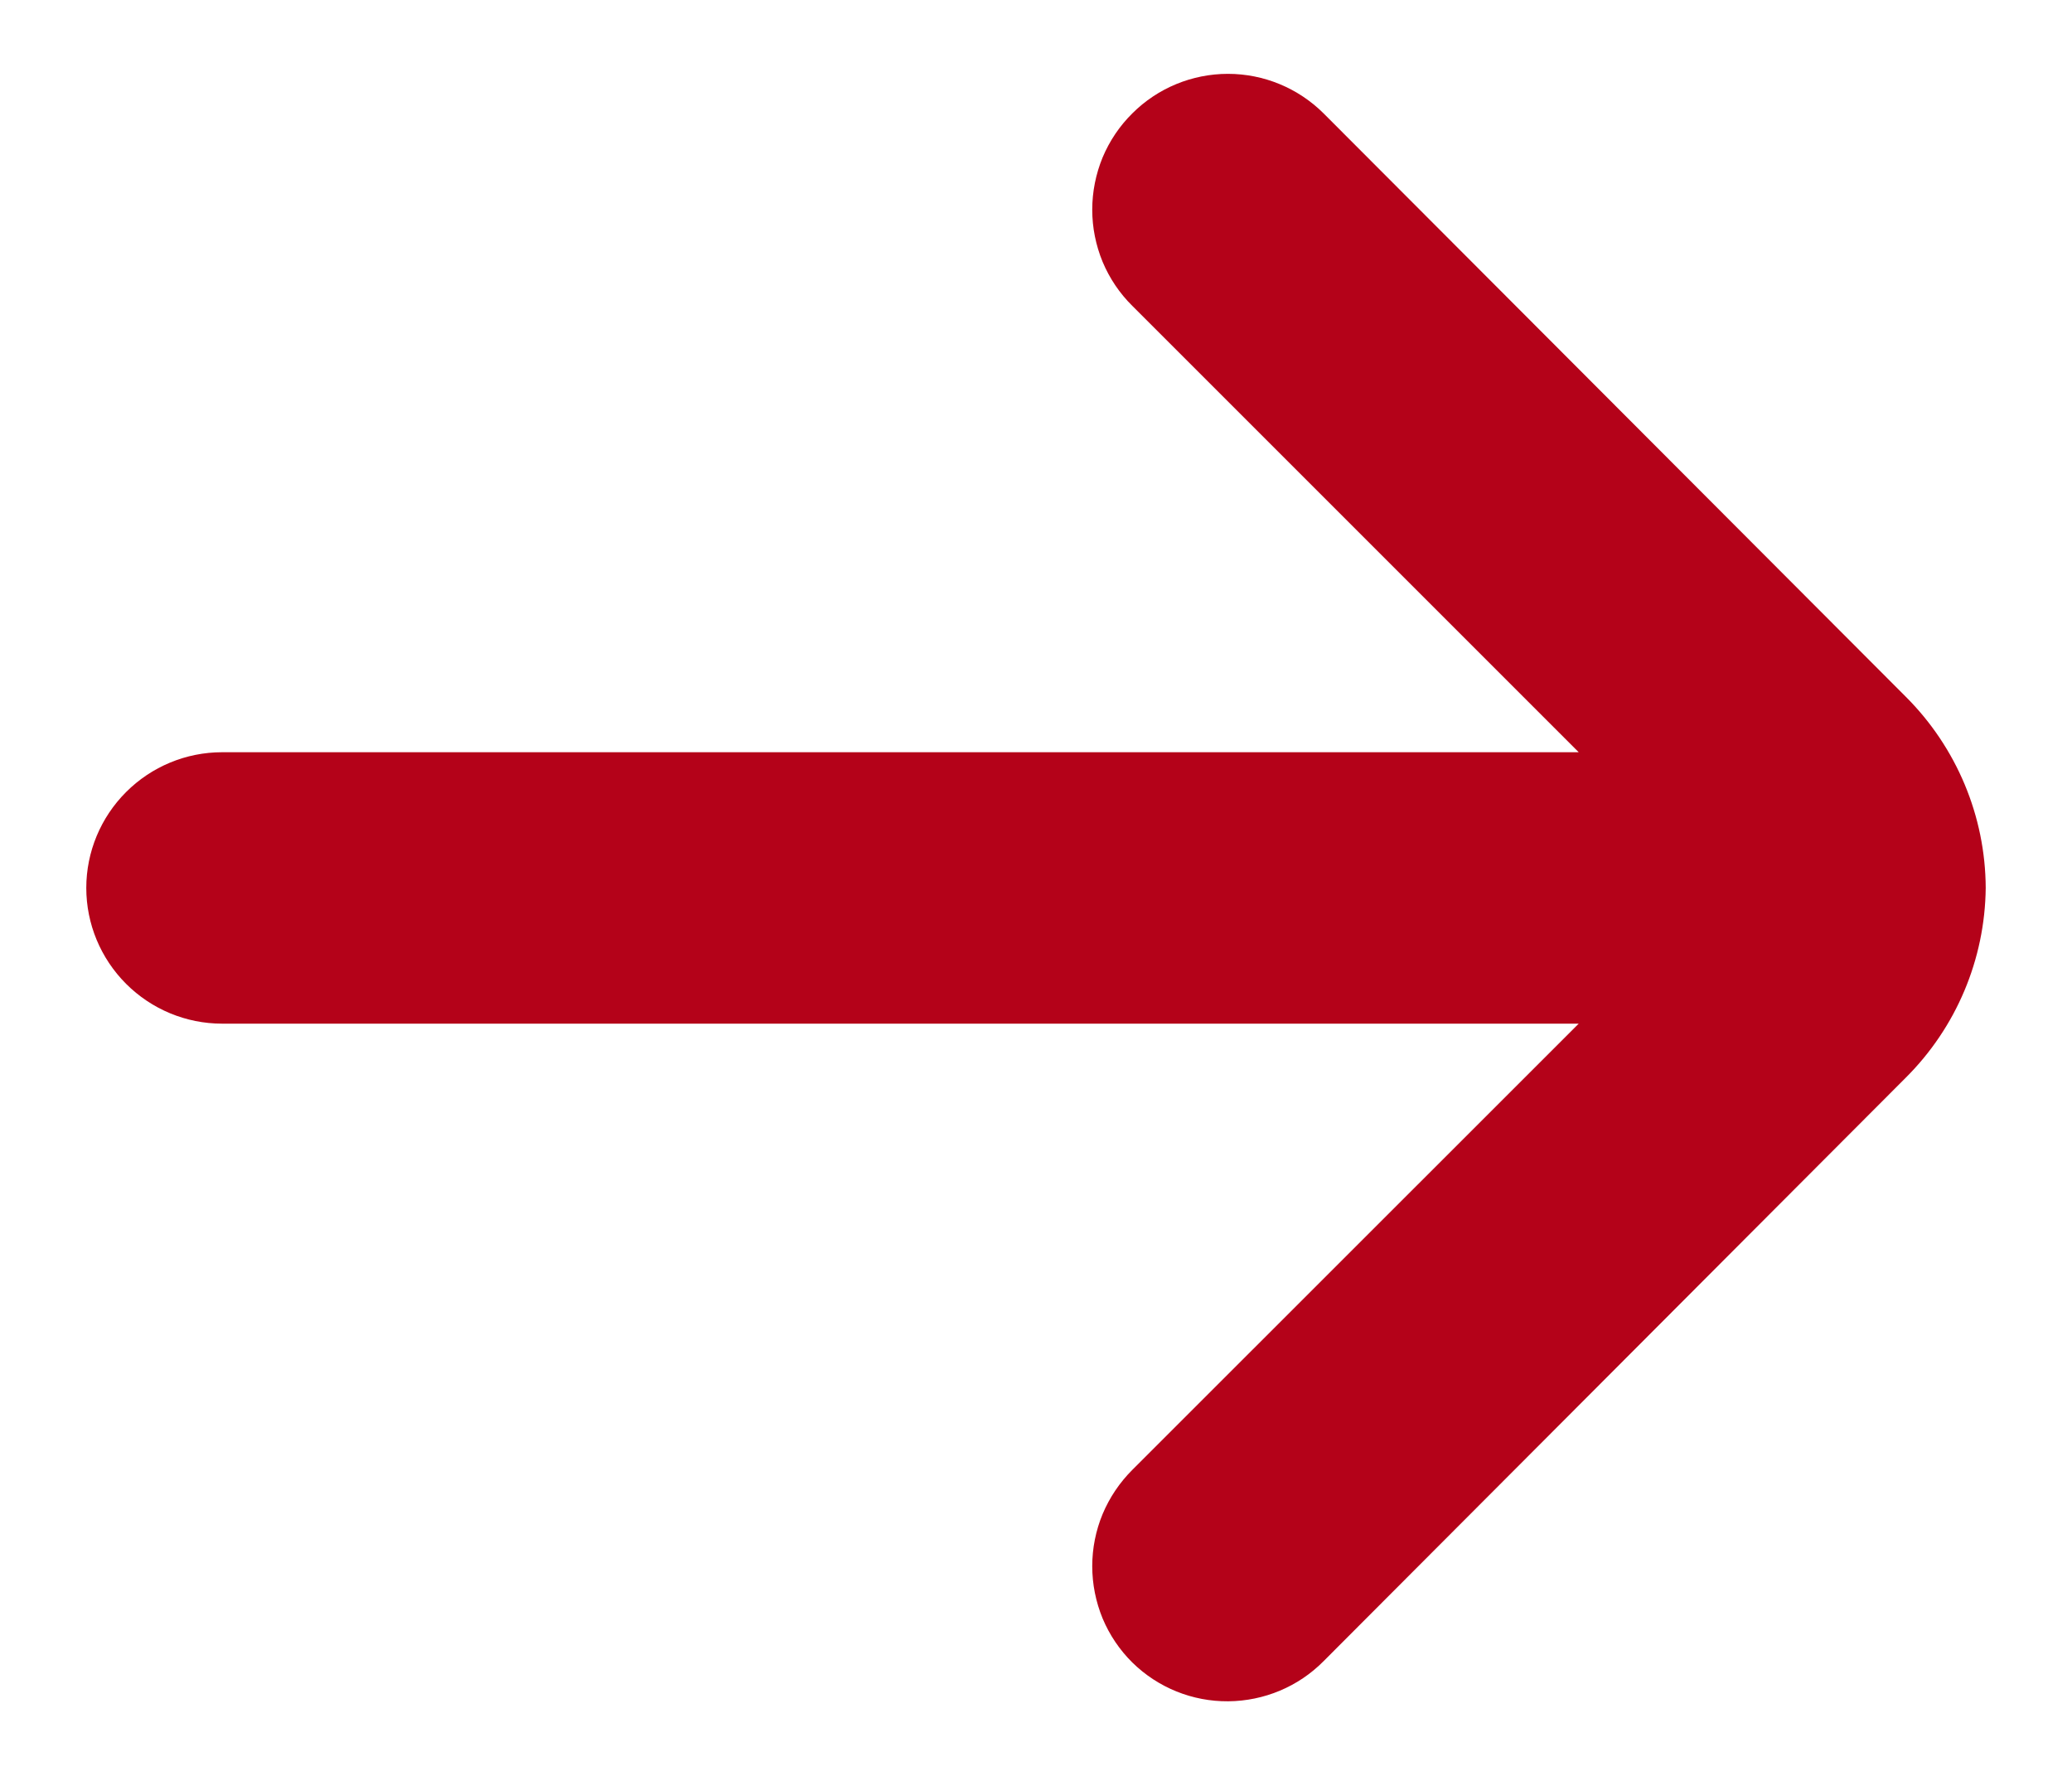 <svg width="14" height="12" viewBox="0 0 14 12" fill="none" xmlns="http://www.w3.org/2000/svg">
<path d="M7.651 11.234C7.565 11.149 7.497 11.048 7.45 10.936C7.404 10.824 7.38 10.704 7.38 10.583C7.38 10.462 7.404 10.342 7.45 10.231C7.497 10.119 7.565 10.018 7.651 9.932L10.667 6.917L1.5 6.917C1.257 6.917 1.024 6.82 0.852 6.648C0.68 6.476 0.583 6.243 0.583 6C0.583 5.757 0.68 5.524 0.852 5.352C1.024 5.18 1.257 5.083 1.5 5.083L10.667 5.083L7.651 2.067C7.565 1.982 7.497 1.881 7.45 1.769C7.404 1.657 7.38 1.538 7.38 1.417C7.38 1.296 7.404 1.176 7.45 1.064C7.497 0.952 7.565 0.851 7.651 0.766C7.822 0.595 8.055 0.499 8.297 0.499C8.539 0.499 8.771 0.595 8.943 0.766L12.876 4.707C13.22 5.05 13.415 5.515 13.417 6C13.412 6.482 13.218 6.943 12.876 7.283L8.943 11.225C8.773 11.397 8.541 11.494 8.299 11.496C8.057 11.498 7.824 11.404 7.651 11.234Z" fill="#B40219"/>
</svg>

